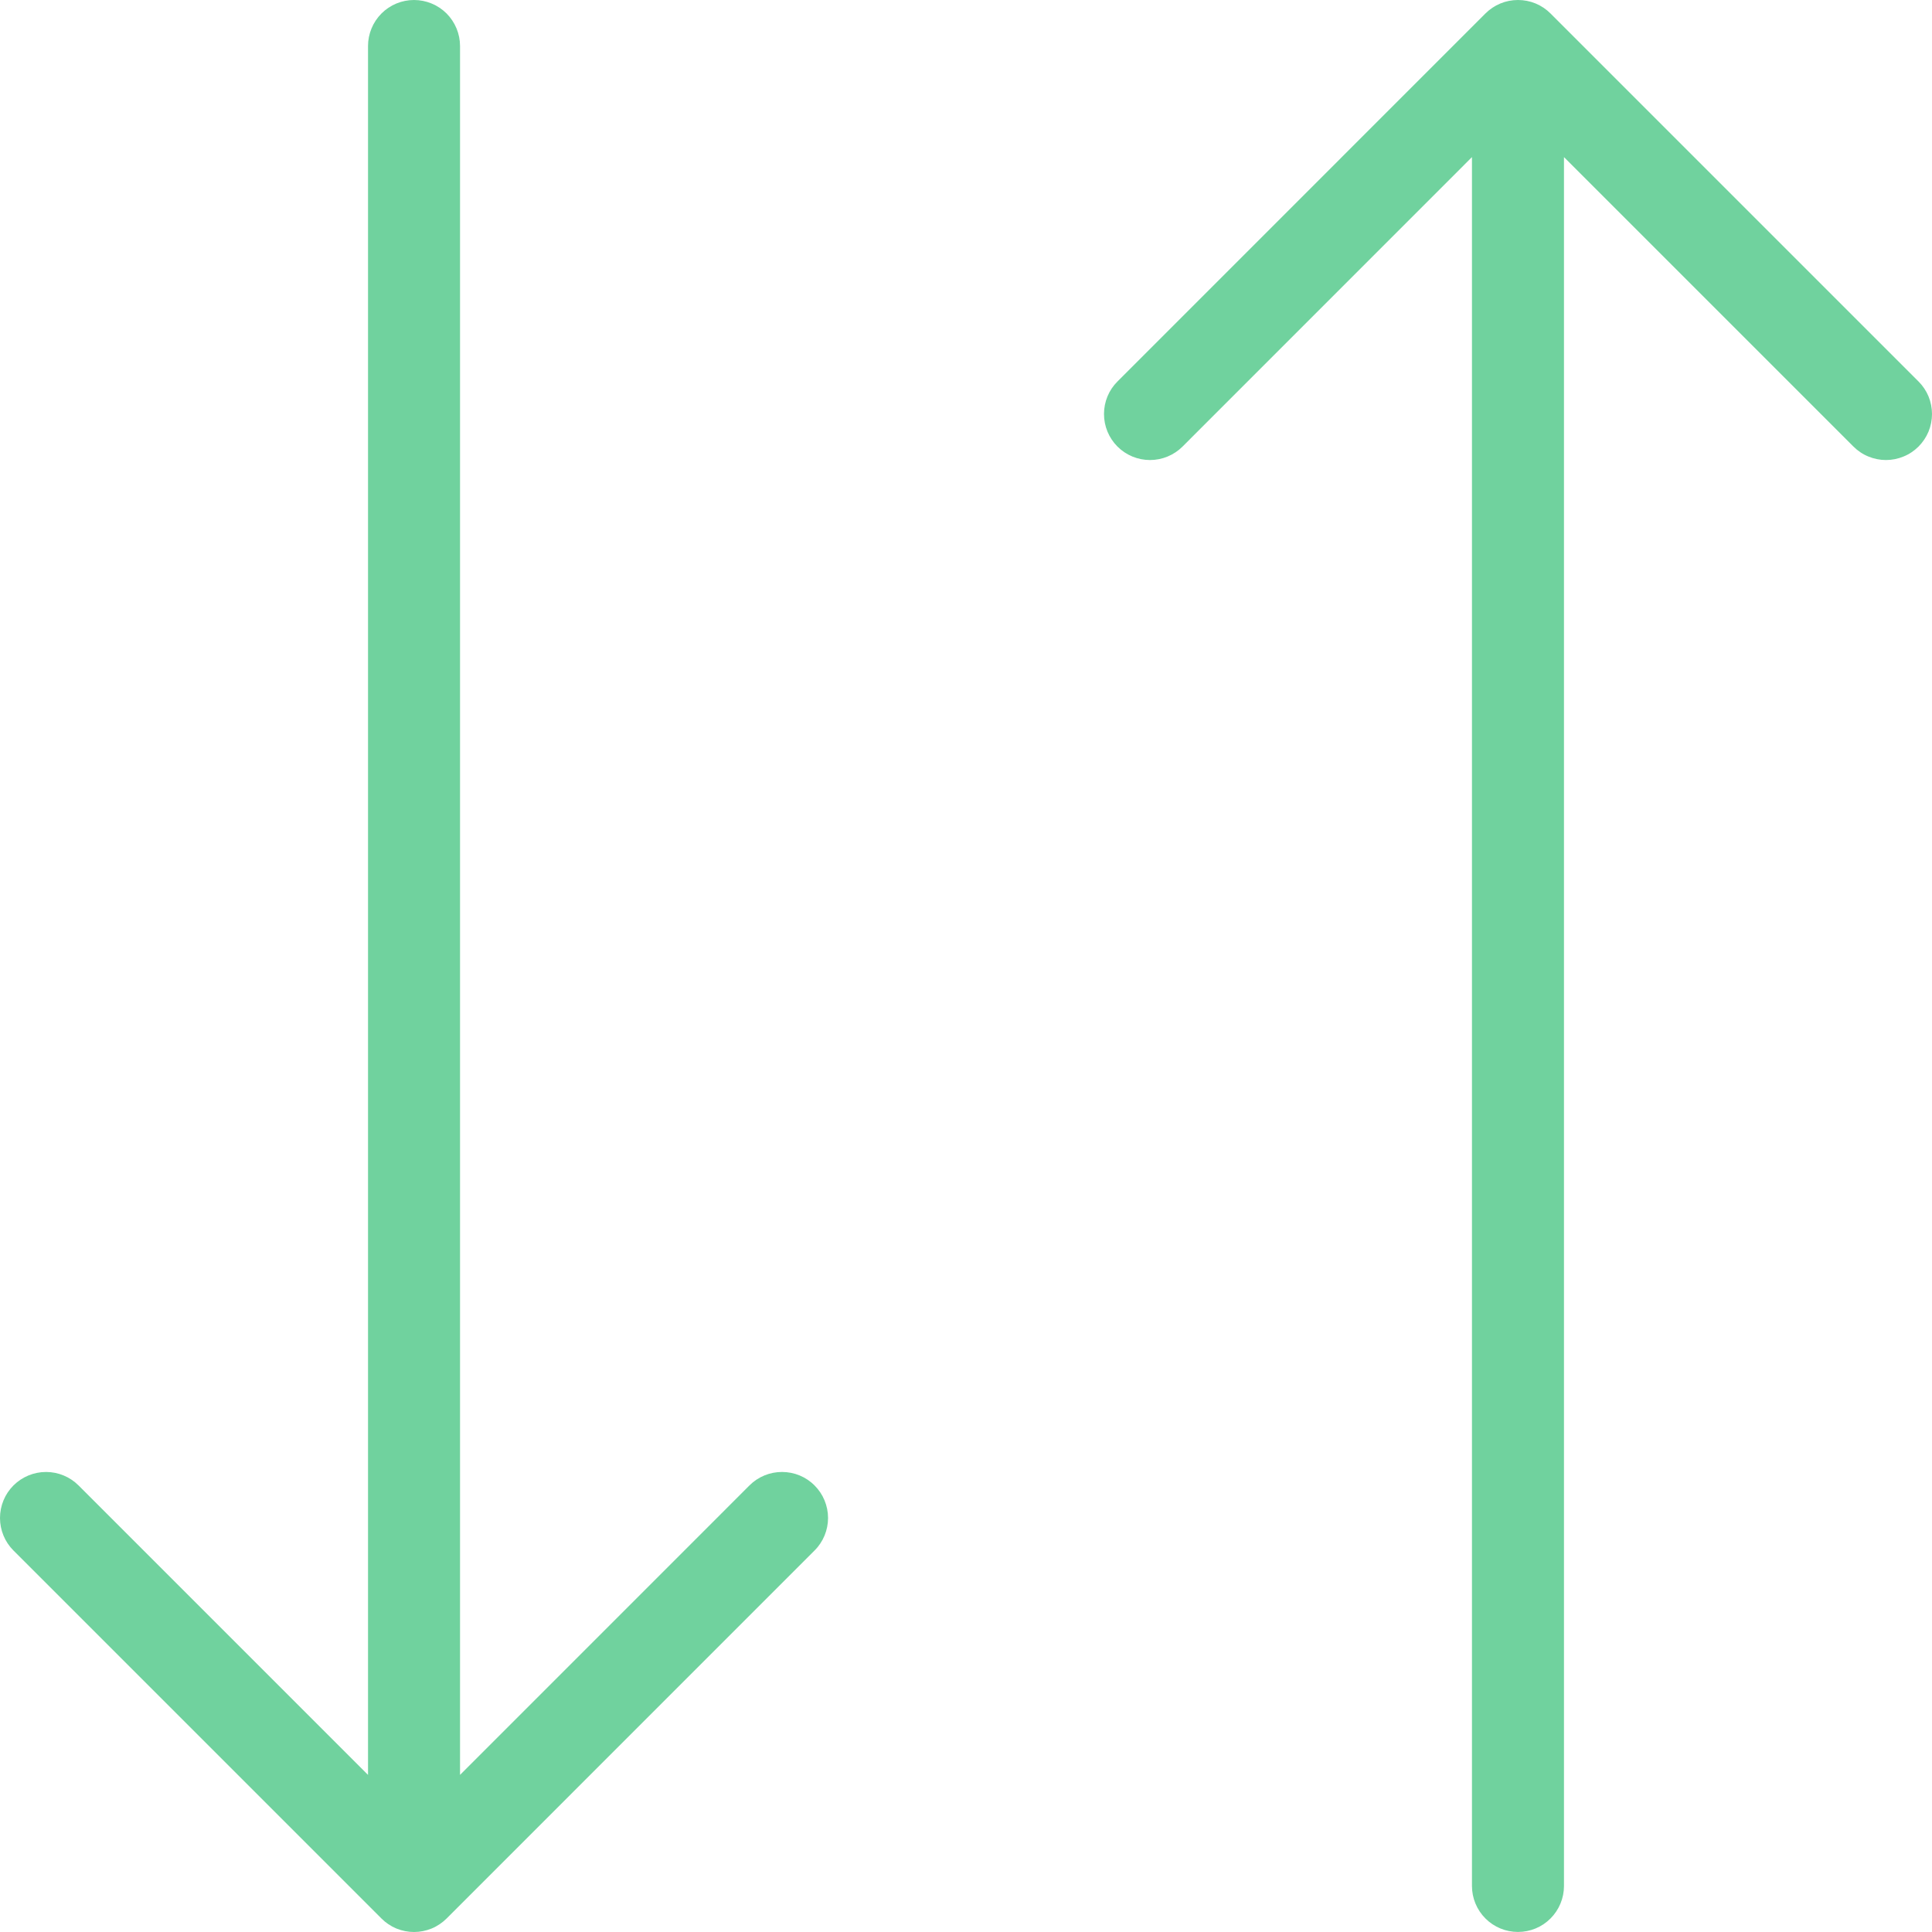 <svg width="35" height="35" viewBox="0 0 35 35" fill="none" xmlns="http://www.w3.org/2000/svg">
<path d="M14.756 26.91C14.834 26.987 14.895 27.079 14.937 27.18C14.979 27.282 15.001 27.39 15.001 27.5C15.001 27.609 14.979 27.718 14.937 27.819C14.895 27.92 14.834 28.012 14.756 28.089L8.09 34.756C8.012 34.833 7.921 34.895 7.819 34.937C7.718 34.978 7.61 35 7.5 35C7.391 35 7.282 34.978 7.181 34.937C7.08 34.895 6.988 34.833 6.911 34.756L0.244 28.089C0.088 27.933 -4.35901e-09 27.721 0 27.5C4.35902e-09 27.278 0.088 27.066 0.244 26.91C0.401 26.754 0.613 26.666 0.834 26.666C1.055 26.666 1.267 26.754 1.423 26.91L6.667 32.154V0.834C6.667 0.613 6.755 0.401 6.911 0.244C7.067 0.088 7.279 0 7.5 0C7.721 0 7.933 0.088 8.09 0.244C8.246 0.401 8.334 0.613 8.334 0.834V32.154L13.577 26.91C13.655 26.832 13.746 26.771 13.848 26.729C13.949 26.687 14.057 26.666 14.167 26.666C14.276 26.666 14.385 26.687 14.486 26.729C14.587 26.771 14.679 26.832 14.756 26.91ZM34.756 6.911L28.089 0.244C28.012 0.167 27.92 0.105 27.819 0.063C27.718 0.021 27.609 -0 27.5 -0C27.39 -0 27.282 0.021 27.181 0.063C27.079 0.105 26.988 0.167 26.91 0.244L20.244 6.911C20.087 7.067 20 7.279 20 7.5C20 7.721 20.087 7.933 20.244 8.09C20.4 8.246 20.612 8.334 20.833 8.334C21.054 8.334 21.267 8.246 21.423 8.09L26.666 2.846V34.166C26.666 34.387 26.754 34.599 26.91 34.755C27.067 34.912 27.279 34.999 27.5 34.999C27.721 34.999 27.933 34.912 28.089 34.755C28.245 34.599 28.333 34.387 28.333 34.166V2.846L33.577 8.09C33.654 8.167 33.746 8.229 33.847 8.27C33.948 8.312 34.057 8.334 34.166 8.334C34.276 8.334 34.384 8.312 34.485 8.27C34.587 8.229 34.678 8.167 34.756 8.09C34.833 8.012 34.895 7.92 34.937 7.819C34.978 7.718 35 7.61 35 7.5C35 7.391 34.978 7.282 34.937 7.181C34.895 7.08 34.833 6.988 34.756 6.911Z" fill="#70D29E"/>
</svg>

